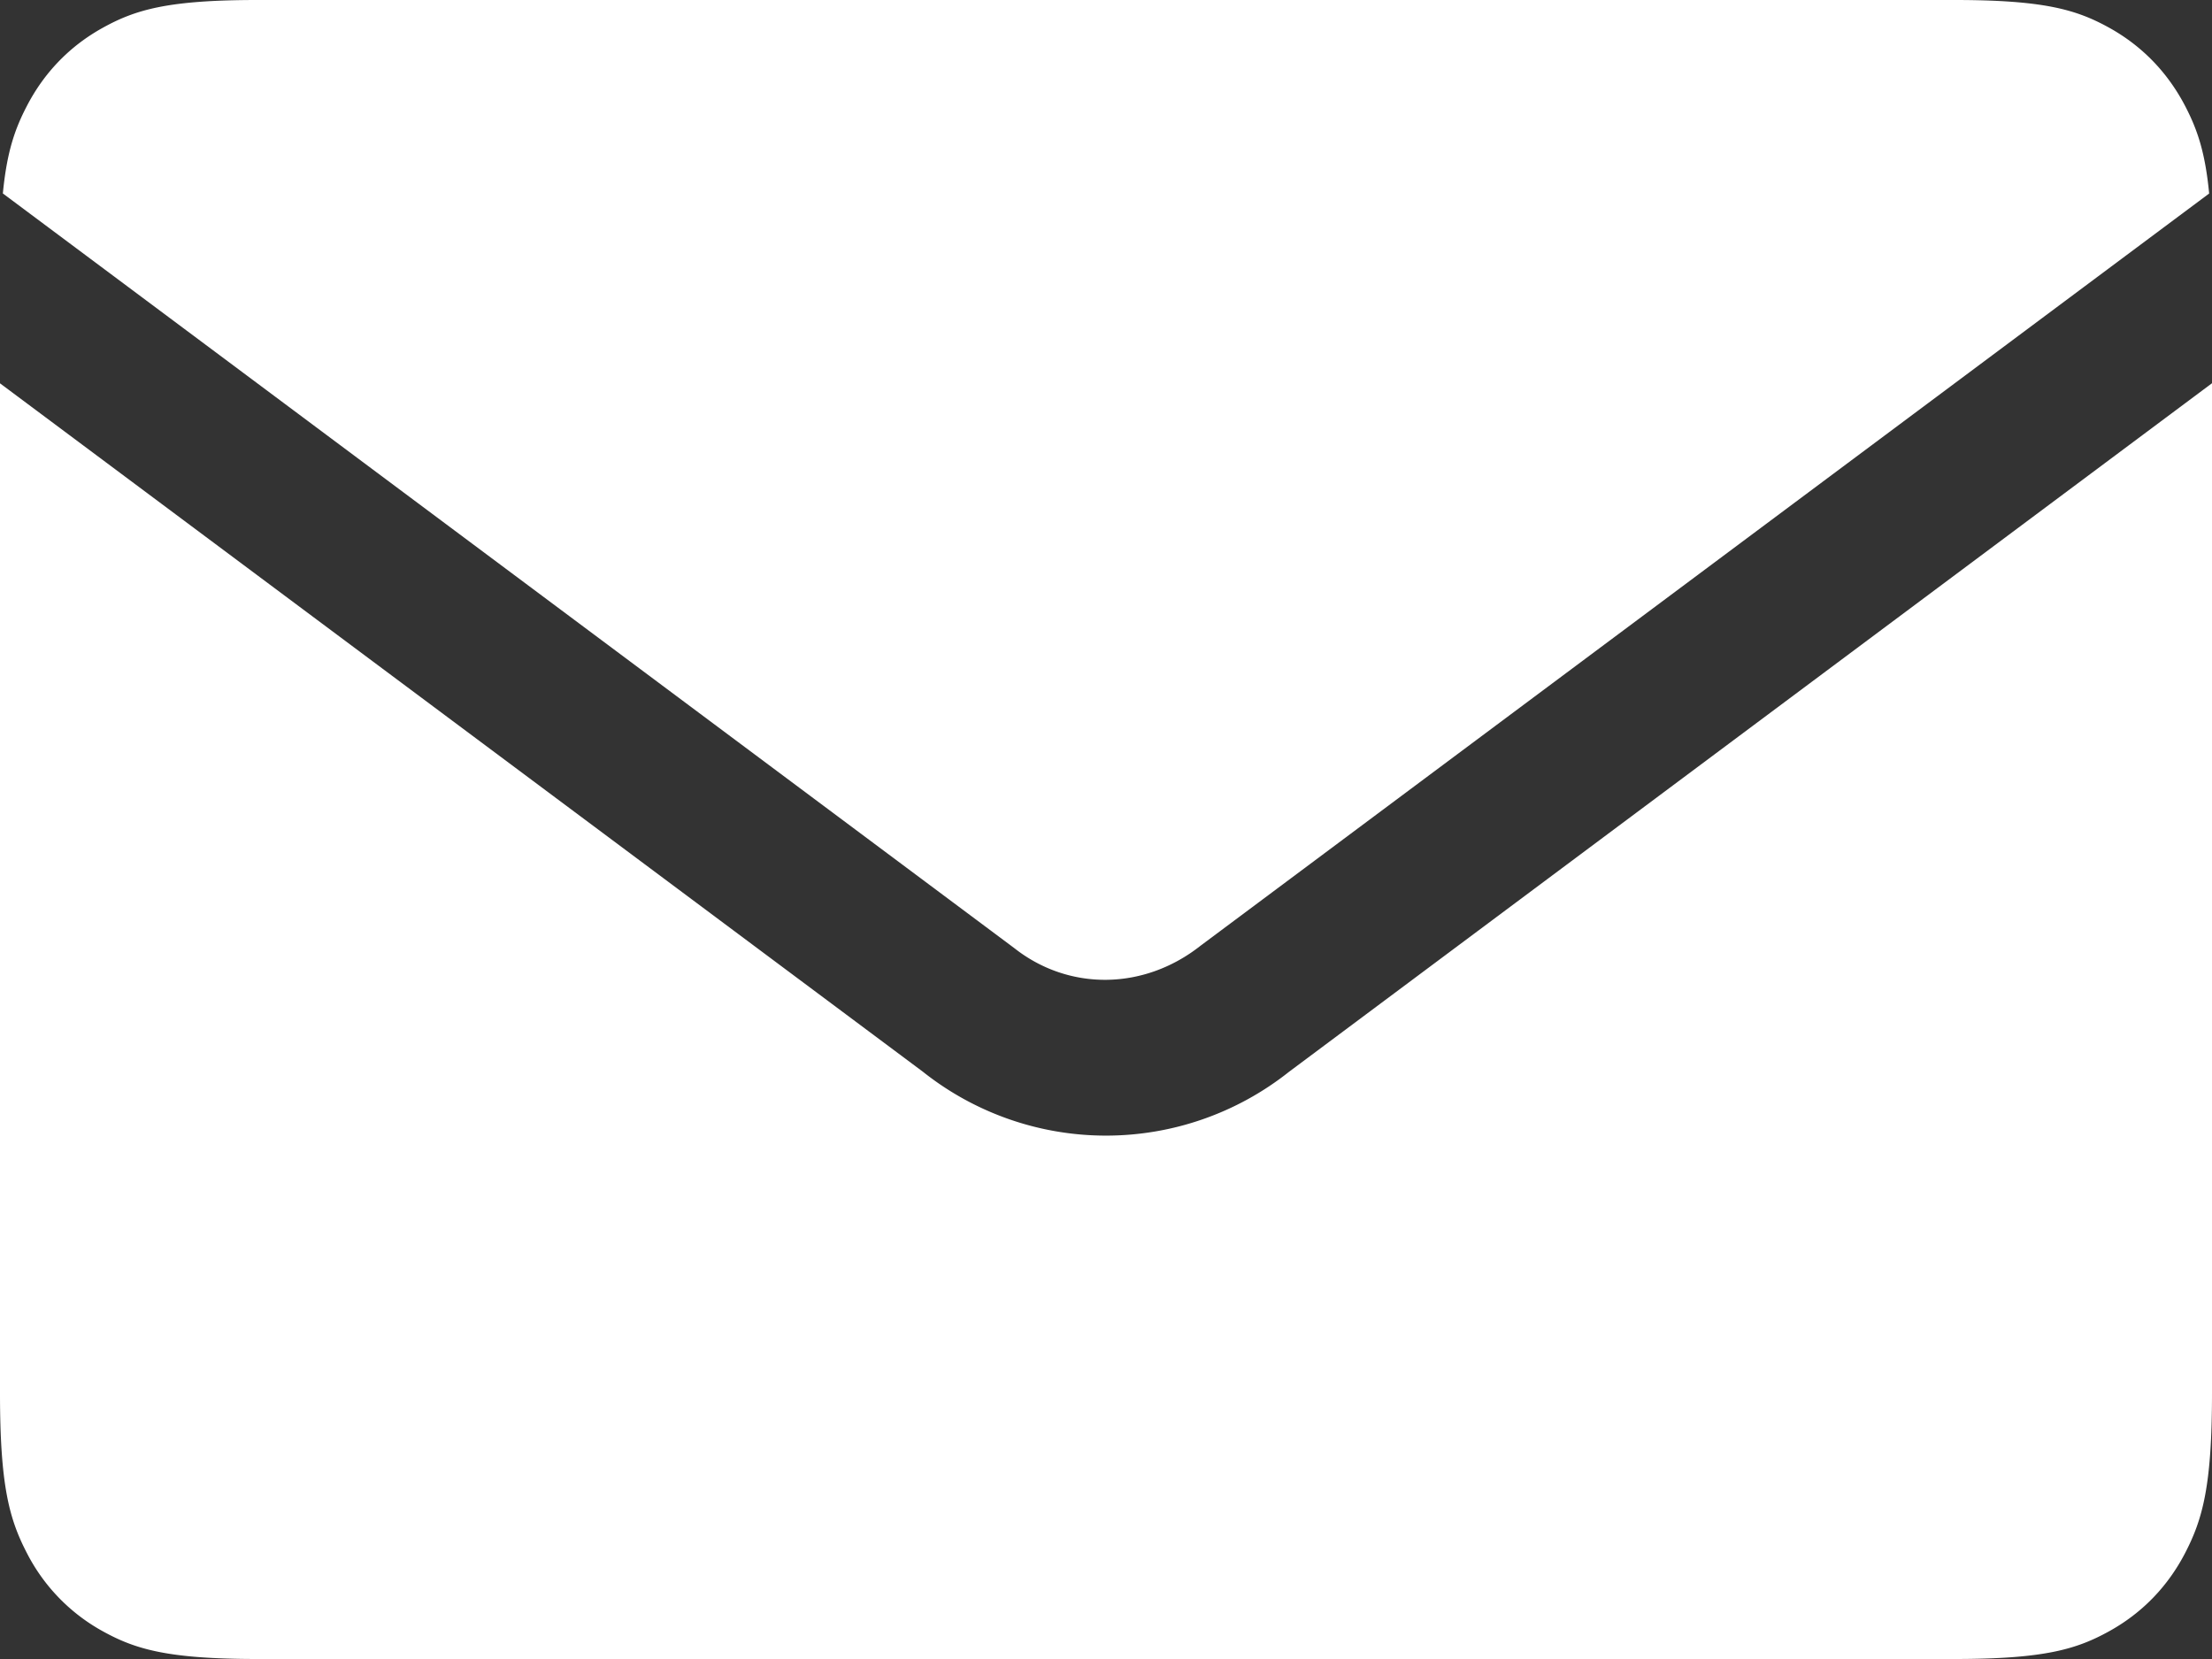 <svg width="24" height="18" xmlns="http://www.w3.org/2000/svg" xmlns:xlink="http://www.w3.org/1999/xlink"><rect width="100%" height="100%" fill="#333333" stroke="none"/><defs><path d="M23.97 2.099L13.027 10.26c-.62.49-1.435.49-2.022.027L.031 2.099c.043-.45.13-.698.26-.948.19-.367.47-.654.825-.85C1.472.104 1.824 0 2.797 0h18.406c.973 0 1.325.104 1.68.3.356.197.635.484.826.851.13.25.217.498.26.948zm.03 2.06v10.957c0 1.003-.101 1.366-.291 1.733-.19.367-.47.654-.825.85-.356.197-.708.301-1.681.301H2.797c-.973 0-1.325-.104-1.68-.3a2.015 2.015 0 01-.826-.851c-.19-.367-.291-.73-.291-1.733V4.159l10.013 7.469a3.194 3.194 0 003.974 0L24 4.158z" id="a"/></defs><use fill="#FFF" xlink:href="#a" fill-rule="evenodd"/></svg>